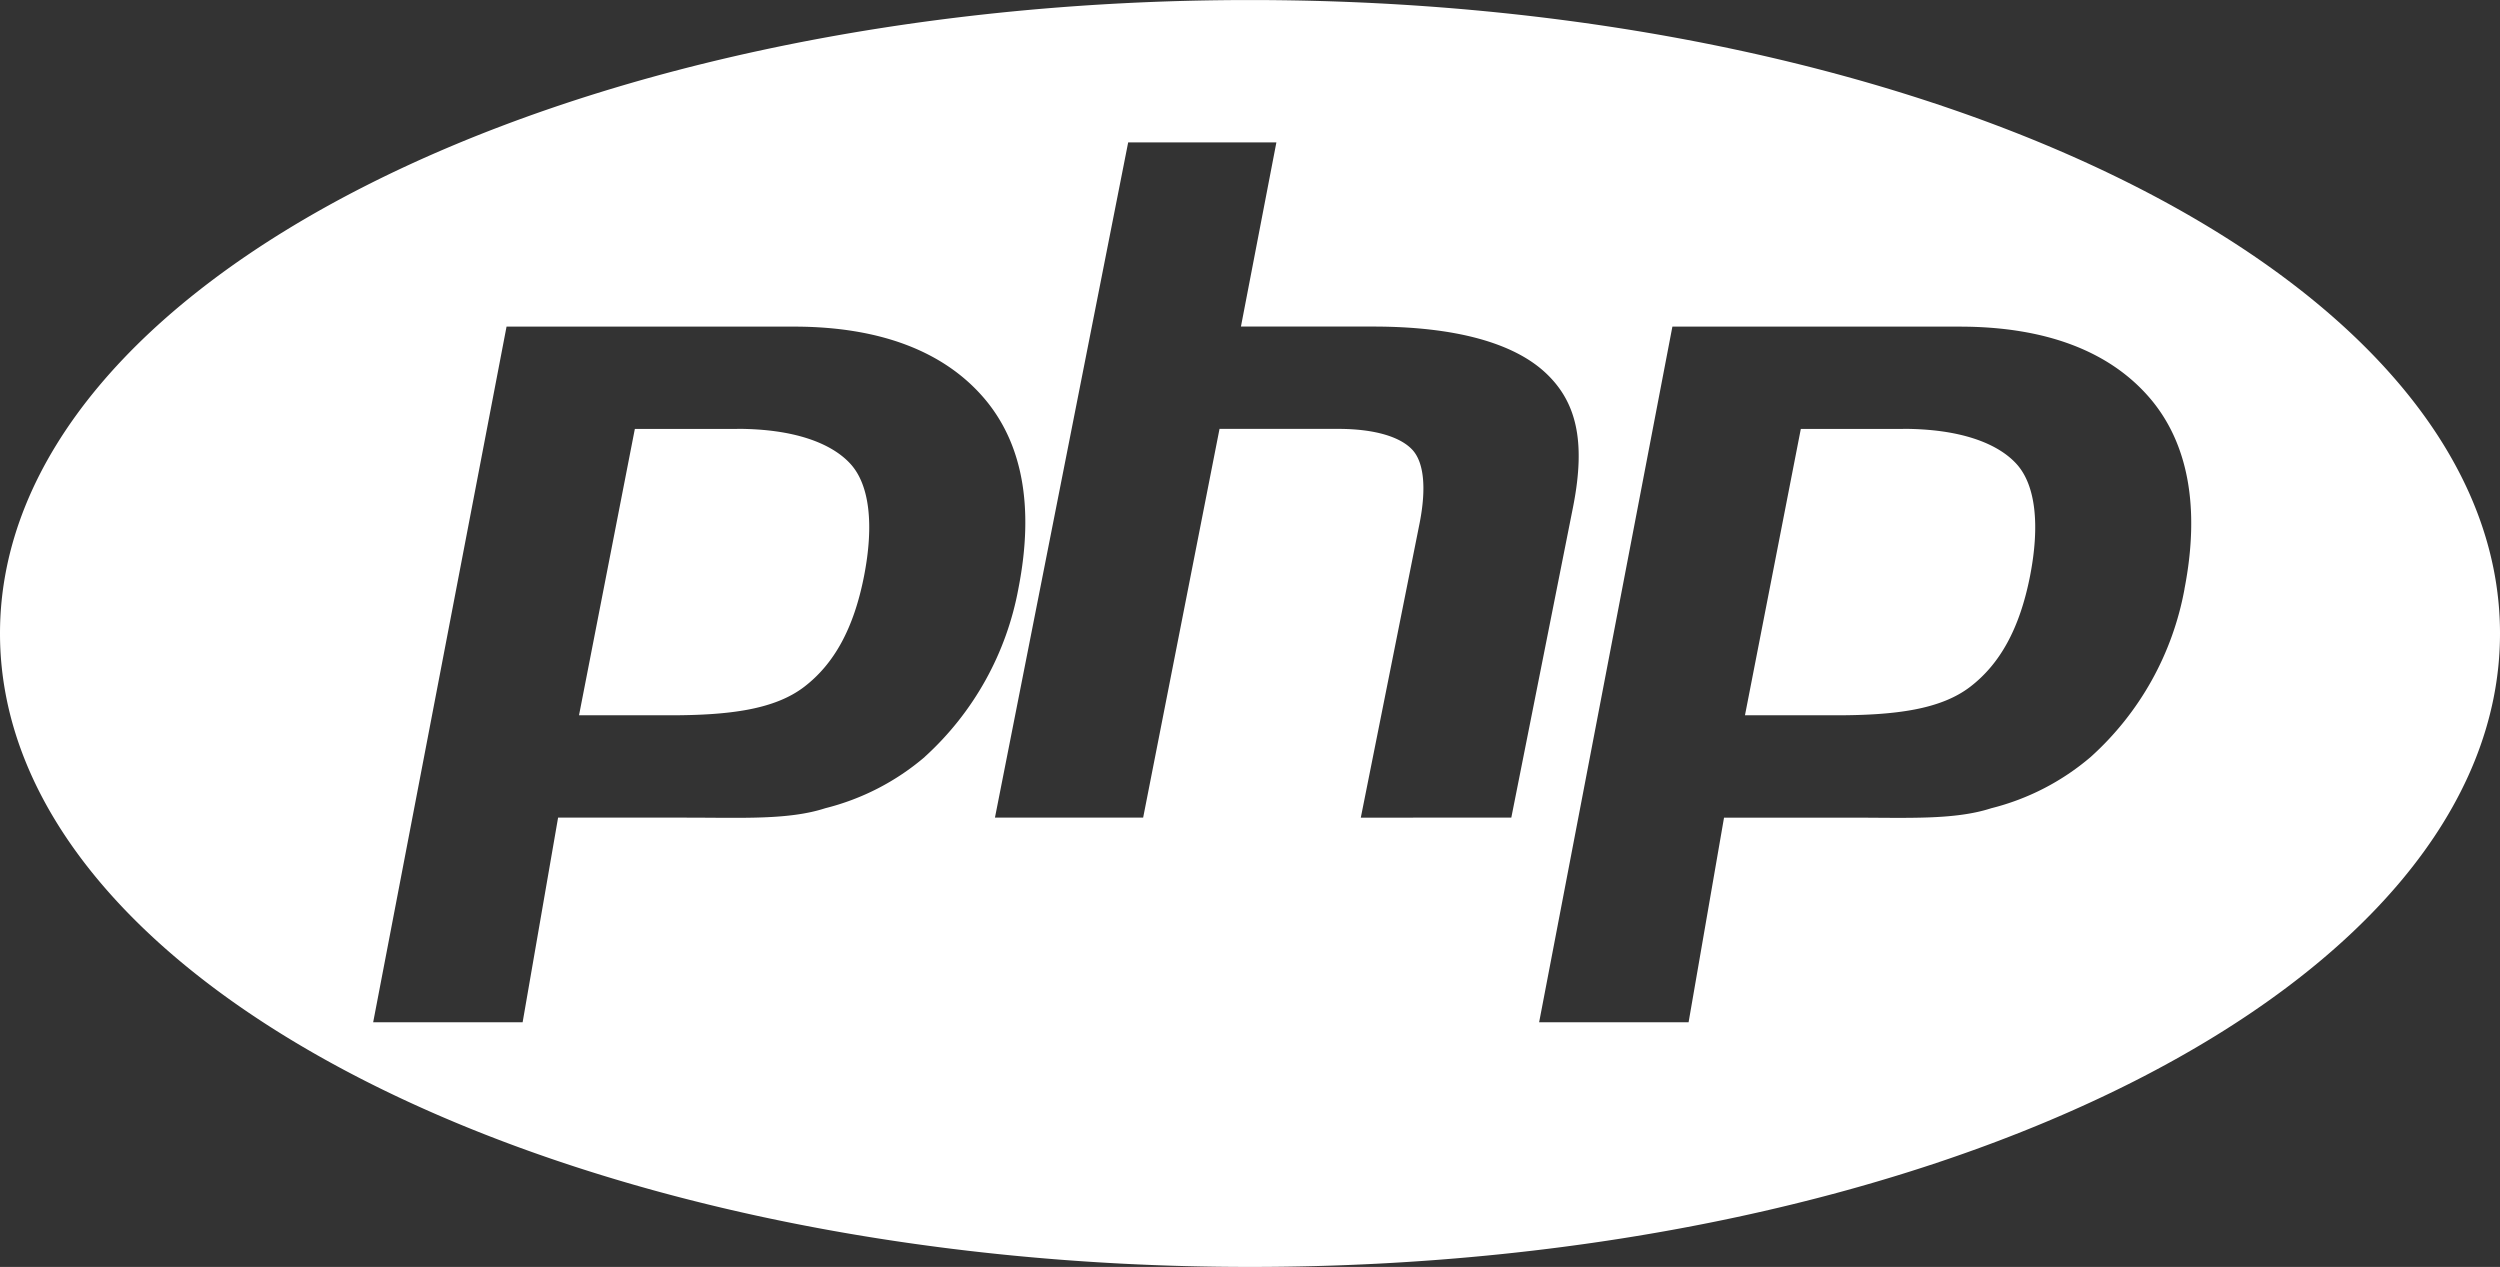 <svg xmlns="http://www.w3.org/2000/svg" width="136.828" height="69.341" viewBox="0 0 136.828 69.341">
  <rect x="0" y="0" width="136.828" height="69.341" fill="#333333" stroke="none"/>
  <g id="Group_18084" data-name="Group 18084" transform="translate(0)">
    <path id="php_1_" data-name="php (1)" d="M71.668,37C33.886,37,3.254,52.52,3.254,71.668s30.631,34.671,68.414,34.671,68.414-15.523,68.414-34.671S109.451,37,71.668,37Zm-17.8,41.425a13.375,13.375,0,0,1-5.442,2.807c-2,.651-4.537.516-7.627.516h-7l-1.941,11.2H23.678l7.3-38.074H46.7c4.73,0,8.18,1.361,10.349,3.843S59.866,64.721,59,69.17a16.468,16.468,0,0,1-5.135,9.253Zm23.864,3.324L80.957,65.6c.367-1.89.233-3.294-.4-3.981s-2-1.148-4.071-1.148H70L65.82,81.746H57.709L65,44.793h8.112l-1.94,10.078H78.4c4.548,0,7.683.913,9.409,2.5s2.243,3.758,1.553,7.31L85.97,81.746Zm45.083-12.517a16.312,16.312,0,0,1-5.133,9.194,13.382,13.382,0,0,1-5.442,2.807c-2,.651-4.539.516-7.628.516h-7l-1.94,11.2H87.492l7.294-38.074H110.51c4.73,0,8.18,1.361,10.348,3.843S123.678,64.781,122.813,69.229Zm-15.4-8.759h-5.6L98.758,76.147h4.974c3.294,0,5.751-.325,7.364-1.568s2.7-3.167,3.268-6.071c.542-2.789.3-4.965-.739-6.112s-3.106-1.927-6.213-1.927Zm-63.813,0H38L34.944,76.147h4.973c3.3,0,5.751-.325,7.365-1.568s2.7-3.167,3.266-6.071c.542-2.789.3-4.965-.739-6.112s-3.1-1.927-6.21-1.927Z" transform="translate(-3.254 -36.998)" fill="#fff"/>
  </g>
</svg>
